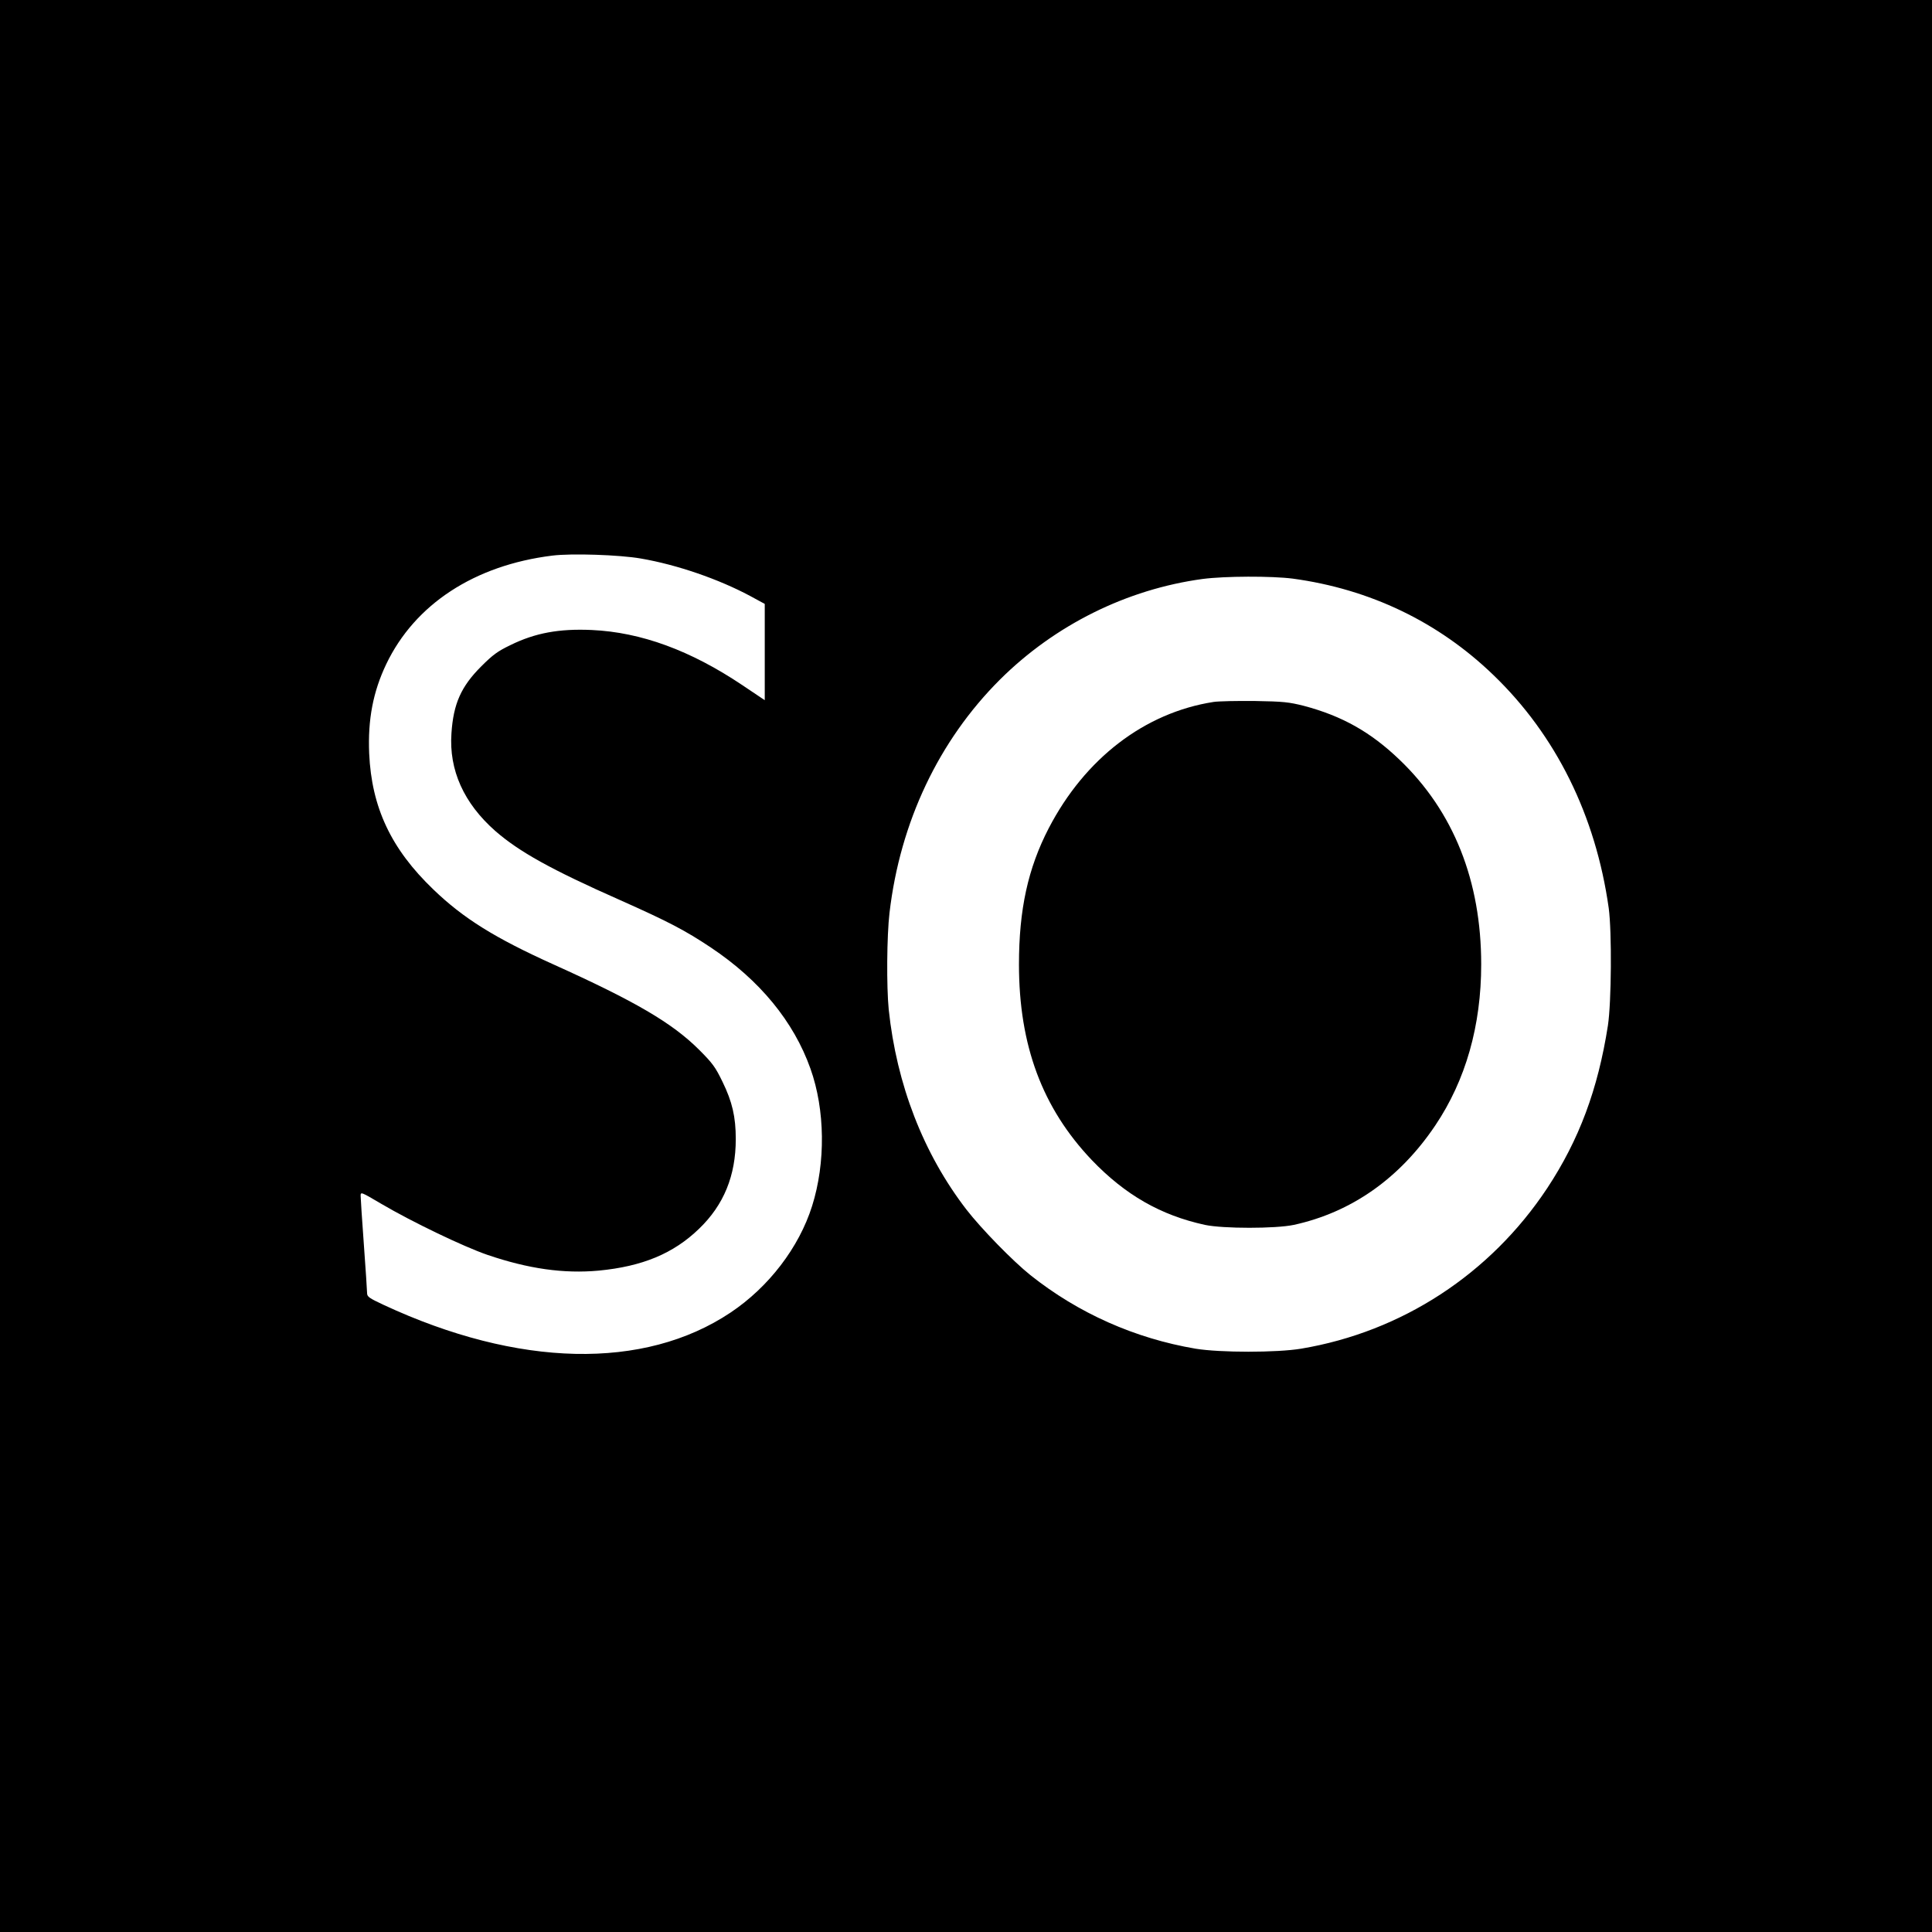 <?xml version="1.0" standalone="no"?>
<!DOCTYPE svg PUBLIC "-//W3C//DTD SVG 20010904//EN"
 "http://www.w3.org/TR/2001/REC-SVG-20010904/DTD/svg10.dtd">
<svg version="1.0" xmlns="http://www.w3.org/2000/svg"
 width="1200pt" height="1200pt" viewBox="0 0 1200 1200"
 preserveAspectRatio="xMidYMid meet">
<g transform="translate(0,1200) scale(0.1,-0.1)"
fill="#000000" stroke="none">
<path d="M0 6000 l0 -6000 6000 0 6000 0 0 6000 0 6000 -6000 0 -6000 0 0
-6000z m3980 2531 c227 -39 483 -128 678 -232 l92 -50 0 -299 0 -299 -140 94
c-321 215 -628 328 -935 342 -201 9 -351 -18 -505 -94 -79 -38 -109 -60 -181
-132 -125 -125 -173 -232 -185 -416 -16 -228 77 -434 272 -606 148 -129 347
-240 774 -429 305 -136 404 -188 565 -295 304 -203 515 -460 619 -753 91 -255
95 -584 10 -853 -81 -257 -269 -503 -507 -662 -536 -358 -1318 -341 -2154 48
-92 43 -103 51 -103 74 0 14 -9 150 -20 301 -11 151 -20 287 -20 302 0 26 1
26 128 -49 192 -113 511 -266 659 -317 255 -87 475 -118 692 -98 271 26 464
106 623 260 154 148 228 330 228 557 0 138 -22 232 -82 355 -45 93 -62 116
-147 201 -167 166 -396 300 -904 529 -363 164 -558 285 -745 465 -263 252
-384 510 -399 845 -9 210 24 383 106 555 178 372 548 614 1031 674 119 15 418
5 550 -18z m4050 -125 c479 -65 904 -269 1245 -598 389 -374 636 -873 717
-1448 20 -147 17 -585 -5 -730 -62 -397 -179 -710 -377 -1010 -353 -533 -902
-892 -1529 -997 -150 -25 -503 -25 -655 0 -377 64 -728 220 -1026 457 -110 88
-306 289 -398 408 -267 347 -433 776 -482 1242 -14 141 -12 457 5 601 66 563
306 1069 686 1448 342 340 788 561 1259 625 138 18 427 19 560 2z"/>
<path d="M7537 7640 c-428 -67 -798 -351 -1023 -784 -129 -249 -185 -505 -185
-846 0 -503 145 -892 452 -1215 208 -217 428 -343 703 -403 114 -24 438 -24
552 0 358 78 658 289 879 618 189 281 285 620 285 1000 0 518 -171 949 -506
1270 -180 173 -358 273 -596 336 -92 23 -125 27 -303 30 -110 1 -226 -1 -258
-6z"/>
</g>
</svg>
